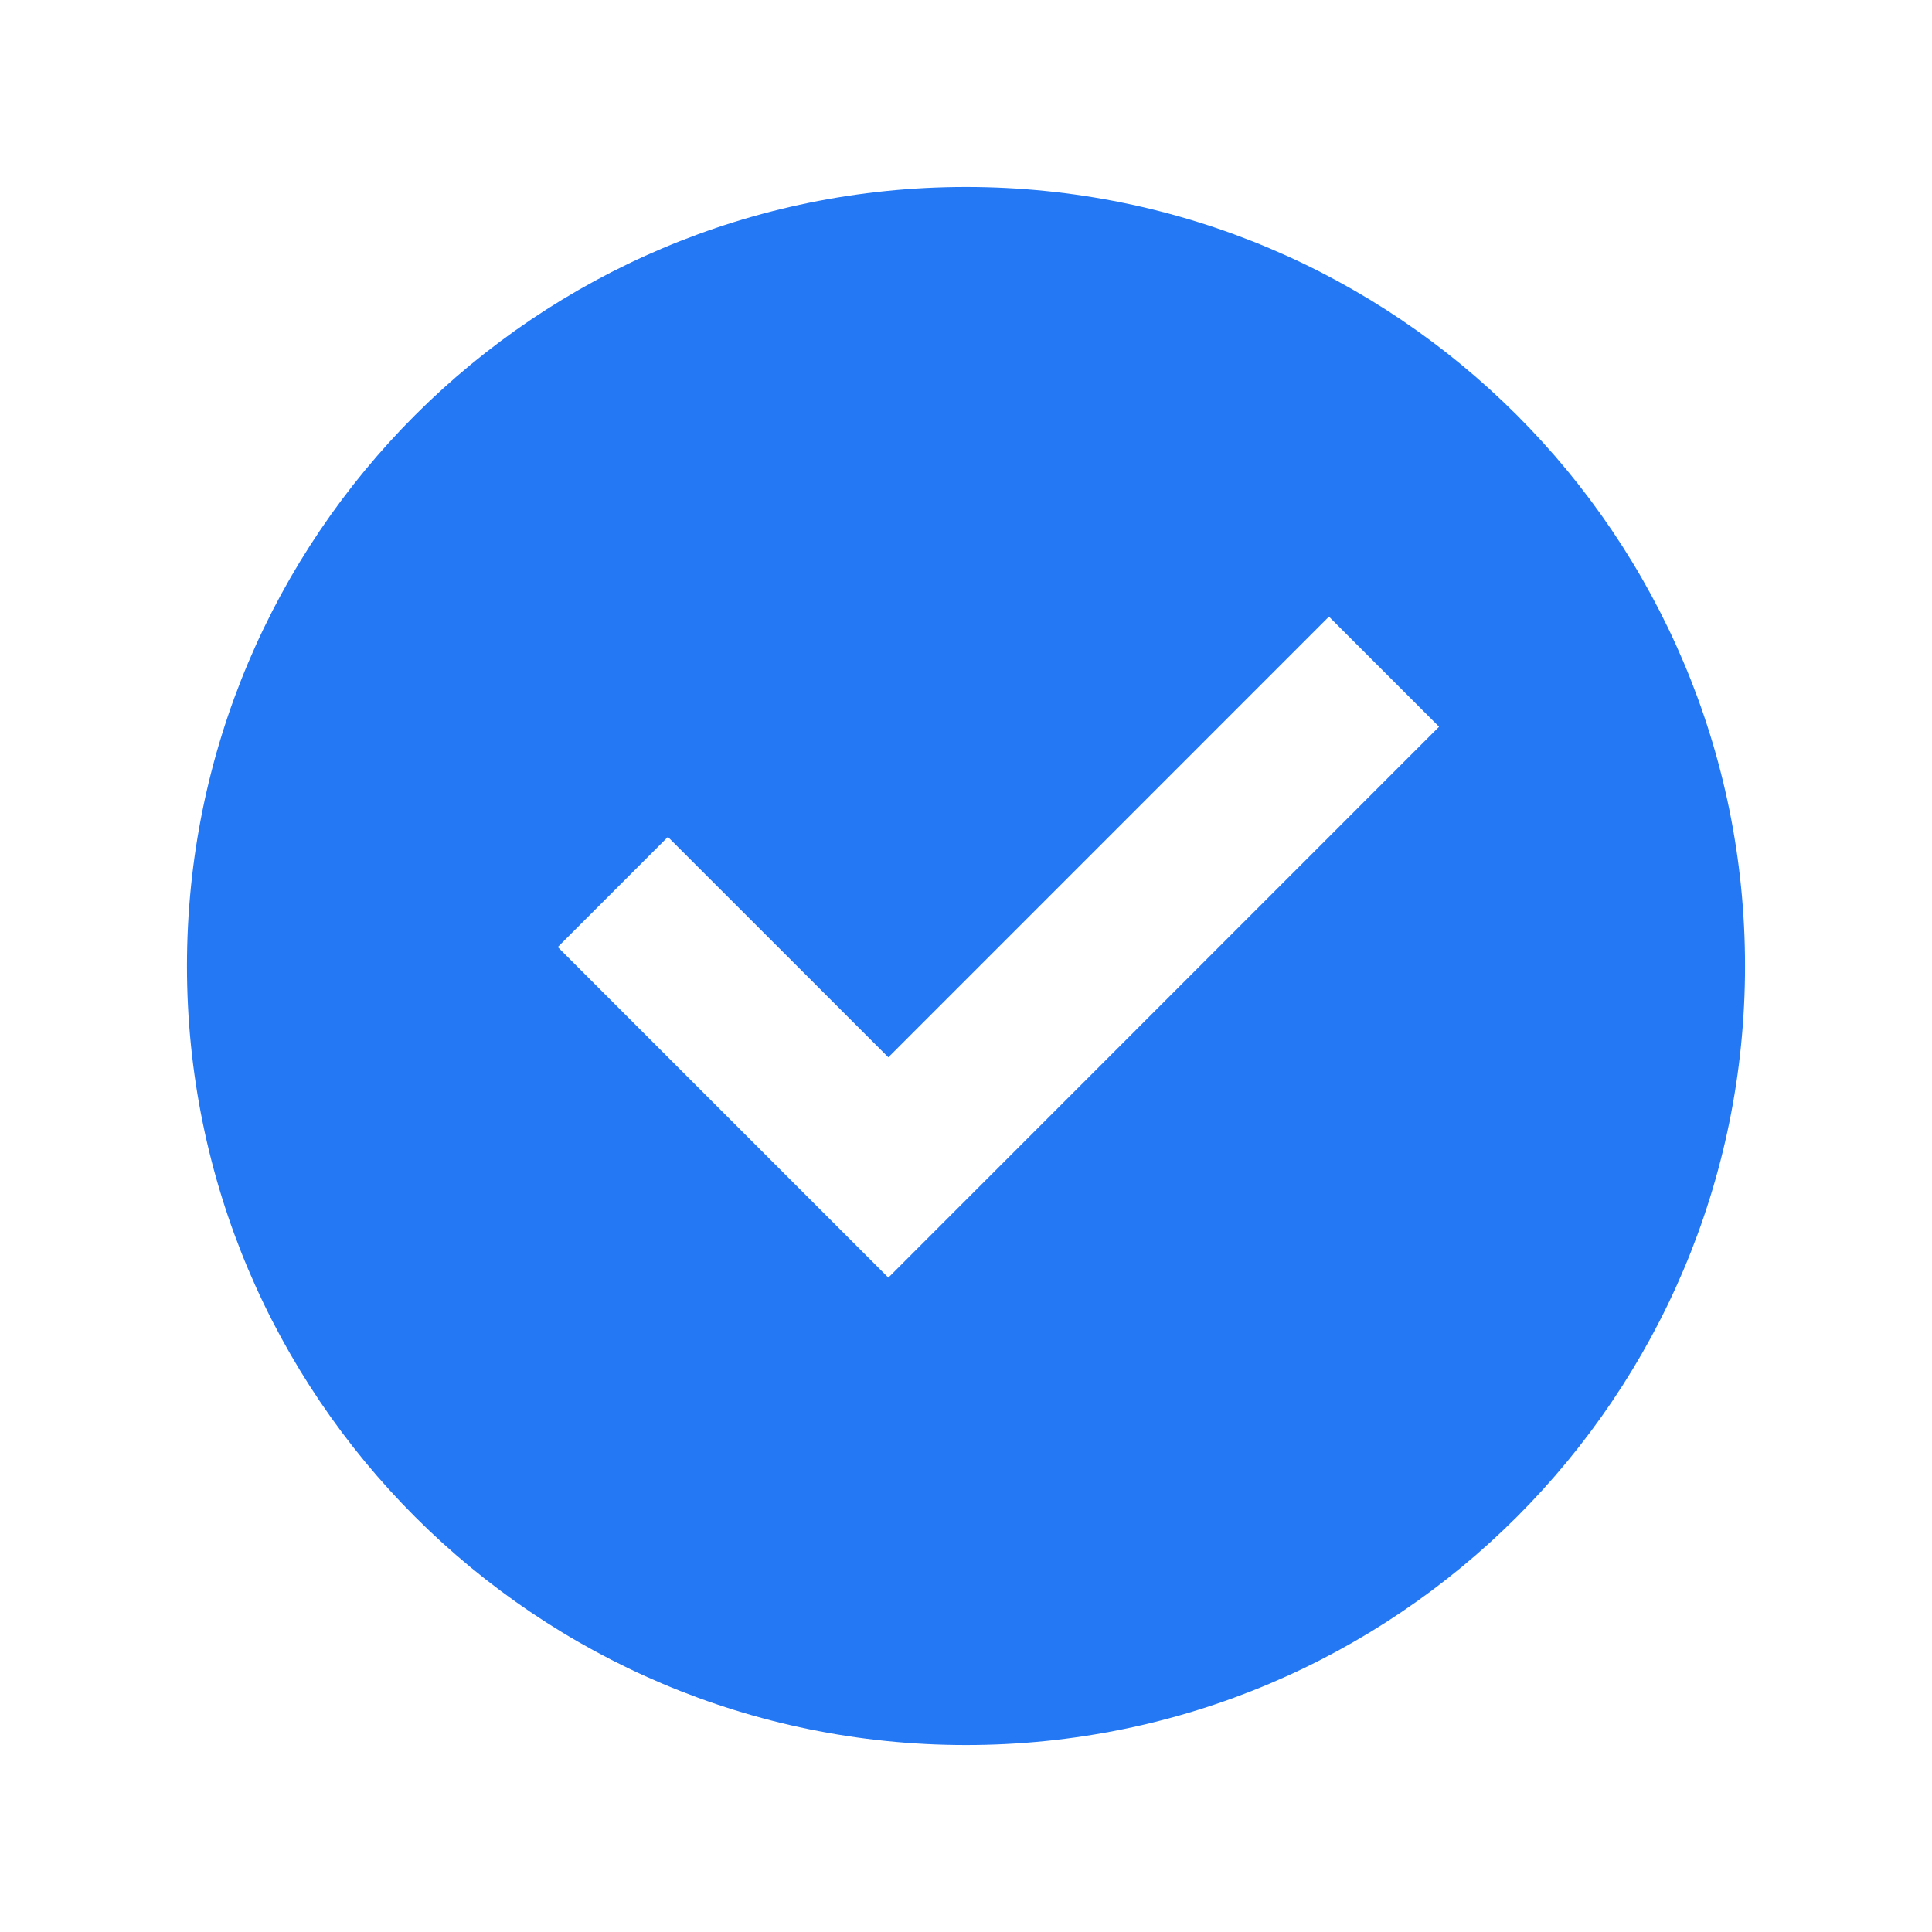 <svg width="31" height="31" viewBox="0 0 31 31" fill="none" xmlns="http://www.w3.org/2000/svg">
<g clip-path="url(#clip0_1086_214)">
<path d="M15.5 28C8.596 28 3 22.404 3 15.5C3 8.596 8.596 3 15.5 3C22.404 3 28 8.596 28 15.5C28 22.404 22.404 28 15.5 28ZM14.254 20.5L23.091 11.661L21.324 9.894L14.254 16.965L10.717 13.429L8.95 15.196L14.254 20.5Z" fill="#2478F4"/>
</g>
<defs>
<clipPath id="clip0_1086_214">
<rect width="30" height="30" fill="white" transform="translate(0.5 0.5)"/>
</clipPath>
</defs>
</svg>
